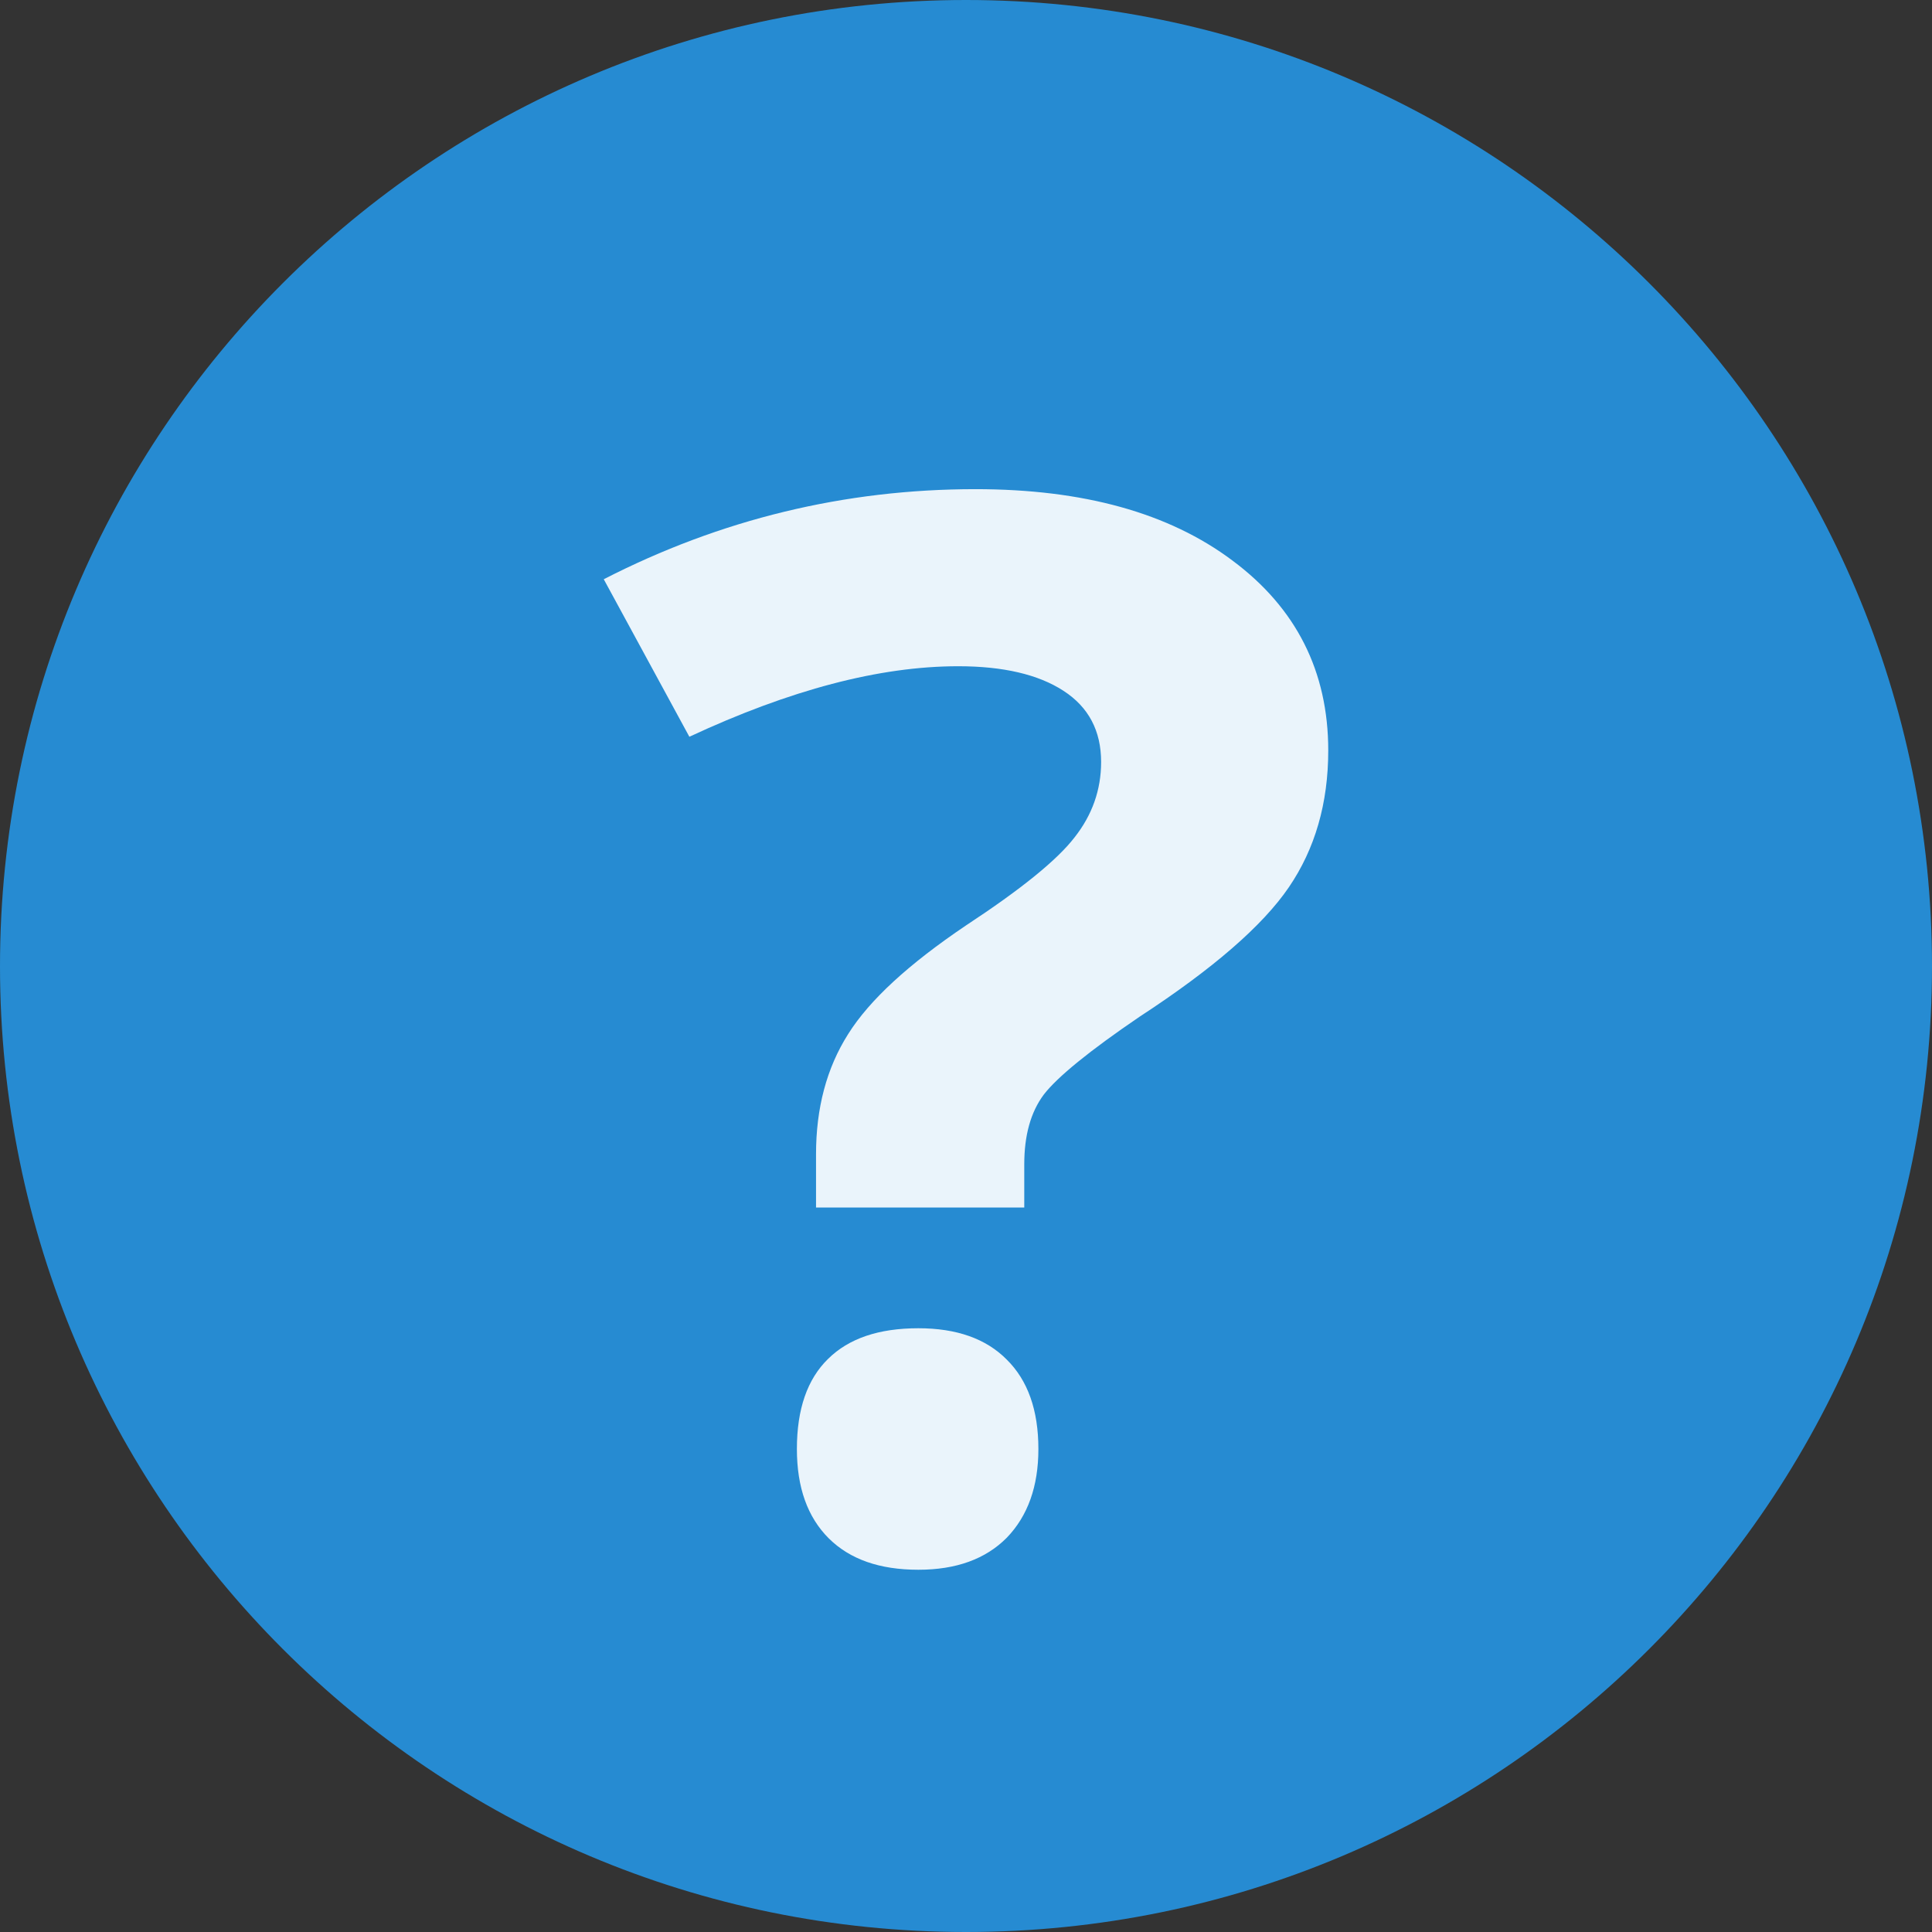 <svg width="32" xmlns="http://www.w3.org/2000/svg" height="32" viewBox="0 0 32 32" xmlns:xlink="http://www.w3.org/1999/xlink">
<rect x="0" y="0" width="32" height="32" fill="#333333" stroke="none"/>
<path style="fill:#268bd2;fill-rule:evenodd" d="M 32 16.004 C 32 24.84 24.836 32 16 32 C 7.164 32 0 24.84 0 16.004 C 0 7.164 7.164 0 16 0 C 24.836 0 32 7.164 32 16.004 Z "/>
<g style="fill:#fff;fill-opacity:.902">
<path d="M 13.516 20 L 13.516 19.117 C 13.516 18.355 13.691 17.691 14.047 17.129 C 14.402 16.562 15.055 15.965 16 15.328 C 16.91 14.73 17.508 14.246 17.797 13.871 C 18.09 13.5 18.238 13.082 18.238 12.621 C 18.238 12.105 18.031 11.711 17.613 11.441 C 17.199 11.172 16.617 11.035 15.871 11.035 C 14.566 11.035 13.086 11.426 11.418 12.203 L 10 9.594 C 11.934 8.602 13.988 8.102 16.156 8.102 C 17.945 8.102 19.363 8.496 20.414 9.285 C 21.469 10.07 22 11.121 22 12.43 C 22 13.305 21.781 14.059 21.348 14.695 C 20.914 15.332 20.09 16.047 18.875 16.84 C 18.043 17.406 17.516 17.836 17.289 18.129 C 17.07 18.422 16.965 18.809 16.965 19.285 L 16.965 20 L 13.516 20 "/>
<path d="M 13.199 24 C 13.199 23.34 13.371 22.844 13.715 22.508 C 14.059 22.168 14.555 22 15.211 22 C 15.844 22 16.332 22.172 16.676 22.52 C 17.023 22.863 17.199 23.355 17.199 24 C 17.199 24.621 17.023 25.109 16.676 25.469 C 16.324 25.824 15.836 26 15.211 26 C 14.57 26 14.078 25.828 13.727 25.48 C 13.375 25.129 13.199 24.637 13.199 24 "/>
</g>
</svg>
